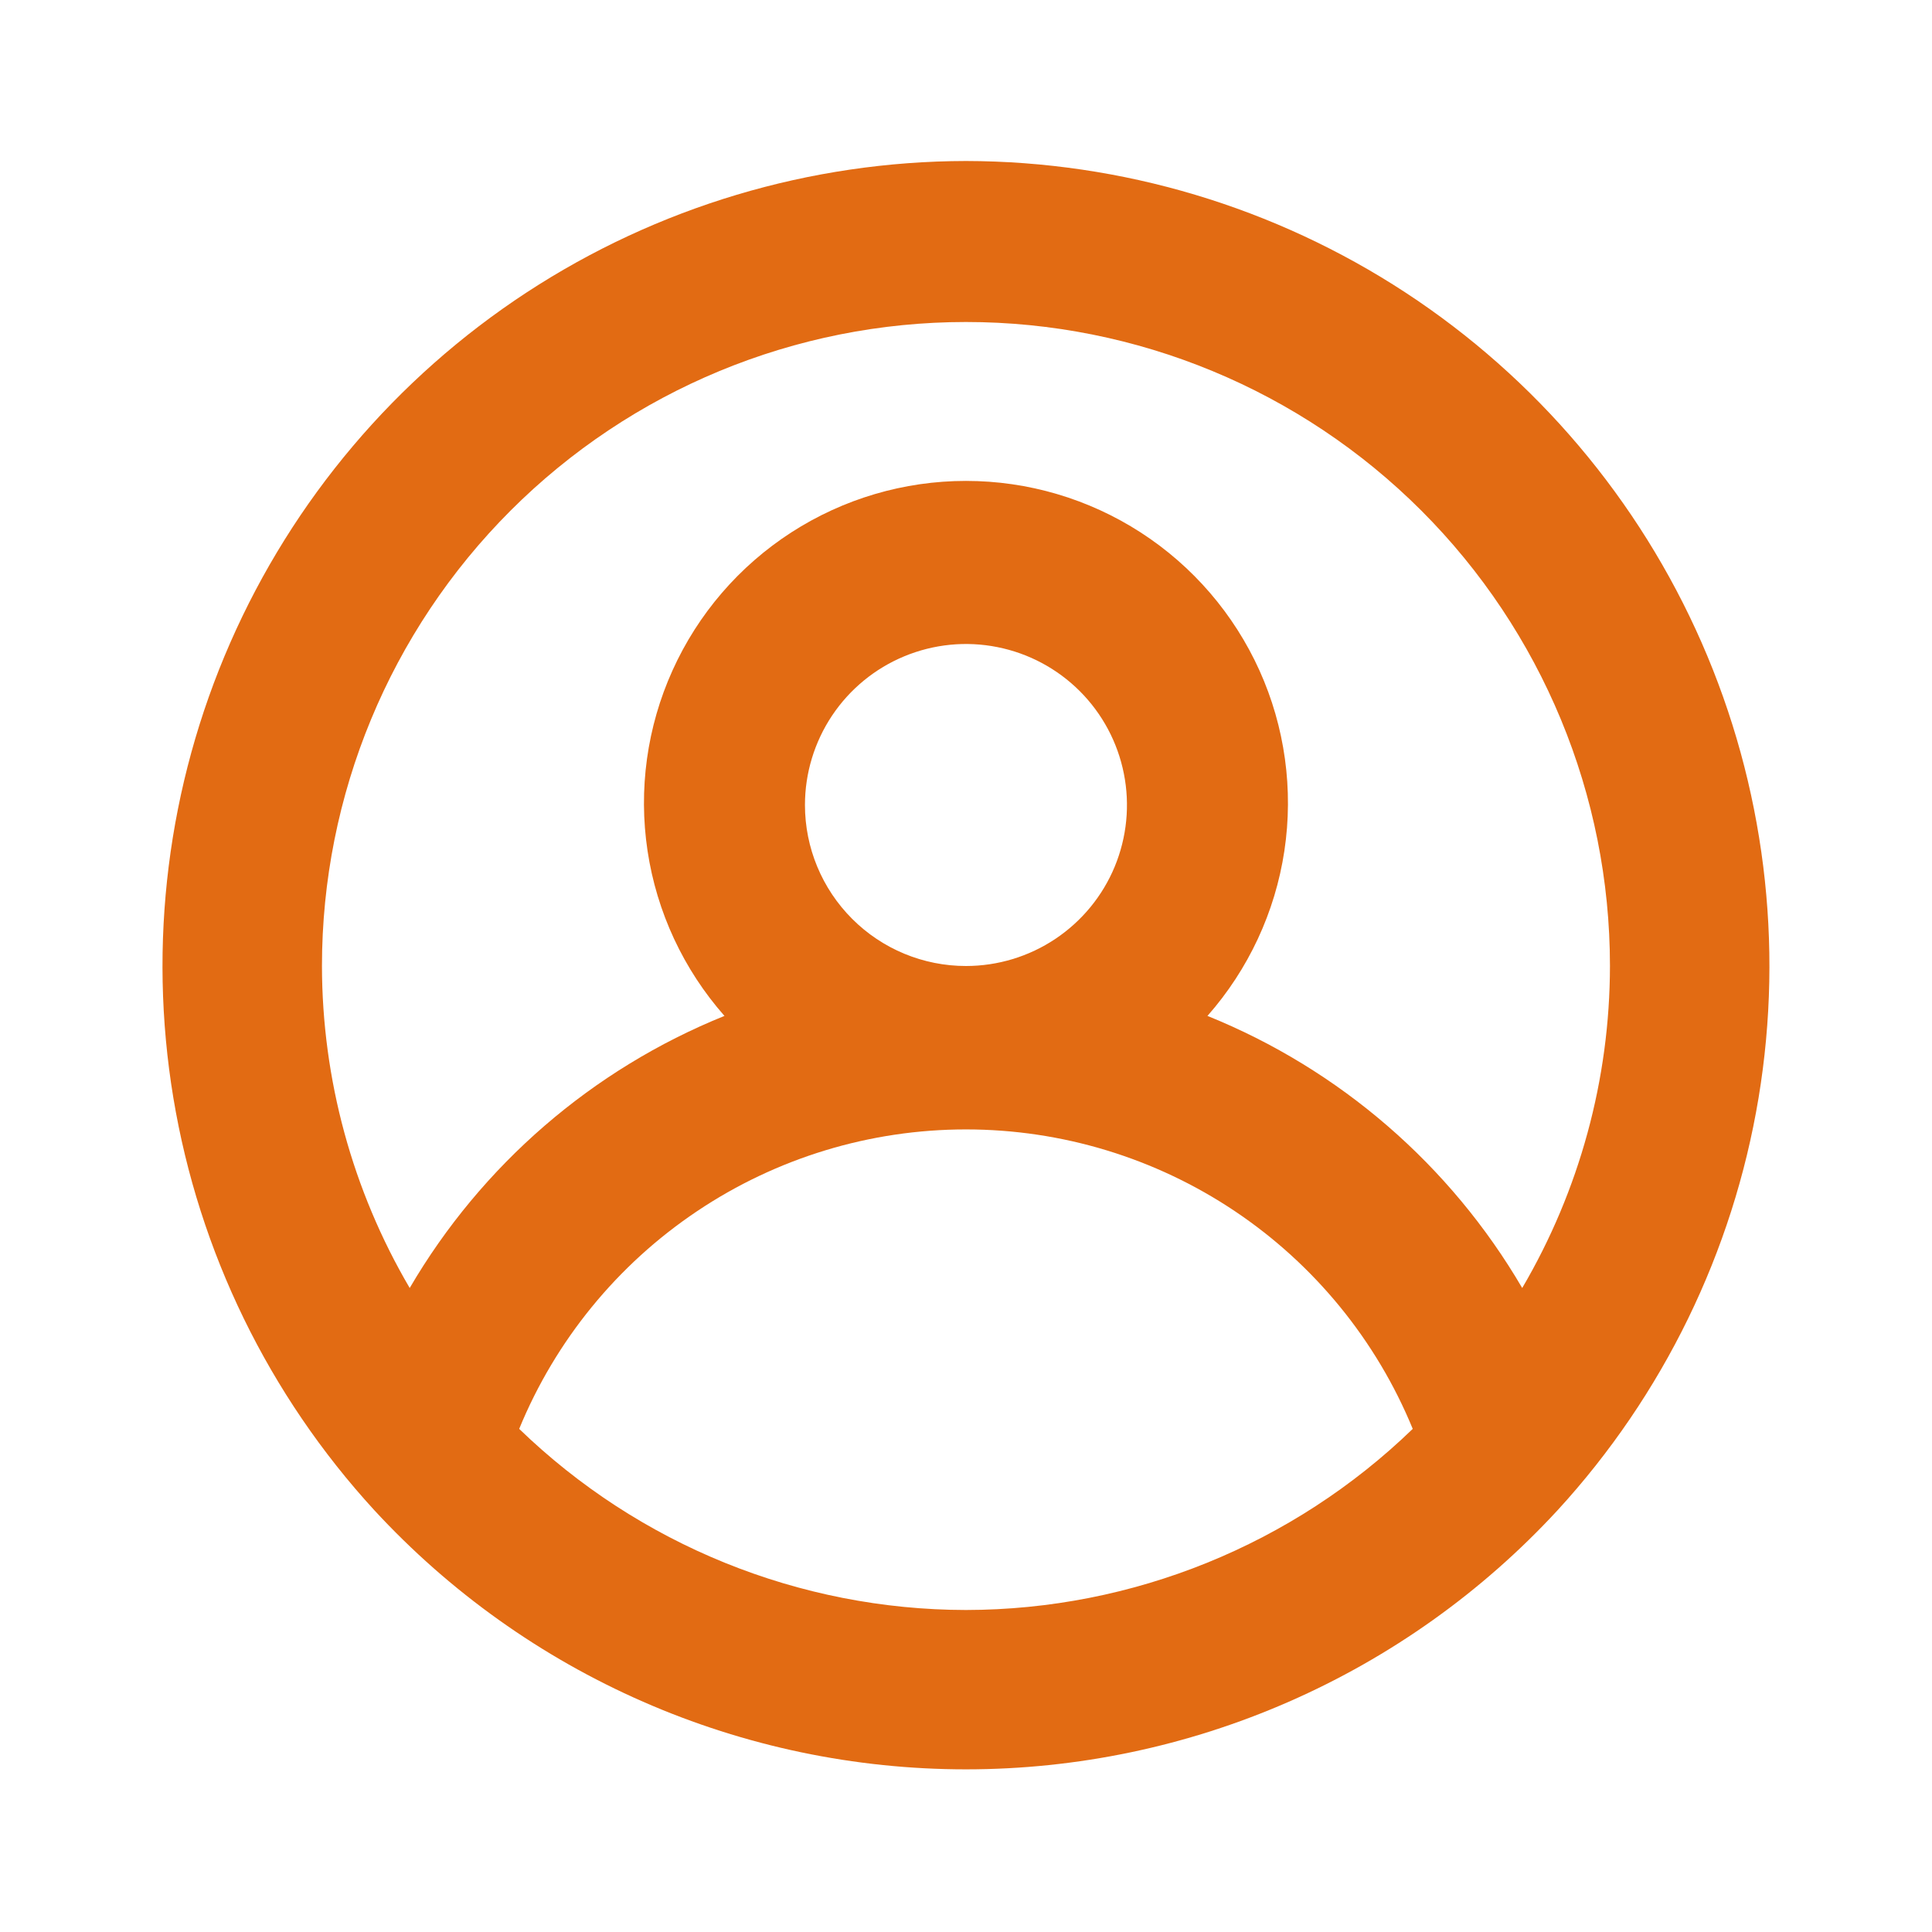 <svg width="48" height="48" viewBox="0 0 48 48" fill="none" xmlns="http://www.w3.org/2000/svg">
<path d="M23.999 4C20.12 4.007 16.327 5.143 13.082 7.267C9.836 9.392 7.279 12.415 5.721 15.967C4.163 19.52 3.672 23.449 4.307 27.276C4.942 31.102 6.677 34.661 9.299 37.52C11.172 39.55 13.445 41.17 15.975 42.278C18.505 43.387 21.237 43.959 23.999 43.959C26.761 43.959 29.493 43.387 32.023 42.278C34.553 41.17 36.826 39.55 38.699 37.52C41.321 34.661 43.056 31.102 43.691 27.276C44.326 23.449 43.835 19.52 42.277 15.967C40.719 12.415 38.162 9.392 34.917 7.267C31.671 5.143 27.878 4.007 23.999 4ZM23.999 40C19.856 39.994 15.877 38.381 12.899 35.5C13.803 33.299 15.341 31.417 17.318 30.092C19.294 28.767 21.62 28.06 23.999 28.06C26.378 28.06 28.704 28.767 30.681 30.092C32.657 31.417 34.195 33.299 35.099 35.5C32.121 38.381 28.142 39.994 23.999 40ZM19.999 20C19.999 19.209 20.234 18.436 20.673 17.778C21.113 17.12 21.738 16.607 22.468 16.305C23.199 16.002 24.004 15.922 24.779 16.077C25.555 16.231 26.268 16.612 26.828 17.172C27.387 17.731 27.768 18.444 27.922 19.22C28.077 19.996 27.997 20.8 27.695 21.531C27.392 22.262 26.879 22.886 26.221 23.326C25.564 23.765 24.79 24 23.999 24C22.938 24 21.921 23.579 21.171 22.828C20.421 22.078 19.999 21.061 19.999 20ZM37.819 32C36.032 28.944 33.282 26.566 29.999 25.24C31.017 24.085 31.681 22.661 31.91 21.139C32.139 19.616 31.924 18.06 31.291 16.657C30.657 15.254 29.632 14.063 28.339 13.228C27.046 12.393 25.539 11.948 23.999 11.948C22.459 11.948 20.953 12.393 19.659 13.228C18.366 14.063 17.341 15.254 16.708 16.657C16.074 18.06 15.859 19.616 16.088 21.139C16.317 22.661 16.981 24.085 17.999 25.24C14.716 26.566 11.966 28.944 10.179 32C8.755 29.574 8.003 26.813 7.999 24C7.999 19.756 9.685 15.687 12.685 12.686C15.686 9.686 19.756 8 23.999 8C28.243 8 32.312 9.686 35.313 12.686C38.313 15.687 39.999 19.756 39.999 24C39.996 26.813 39.243 29.574 37.819 32Z" fill="#E26B13"/>
</svg>

